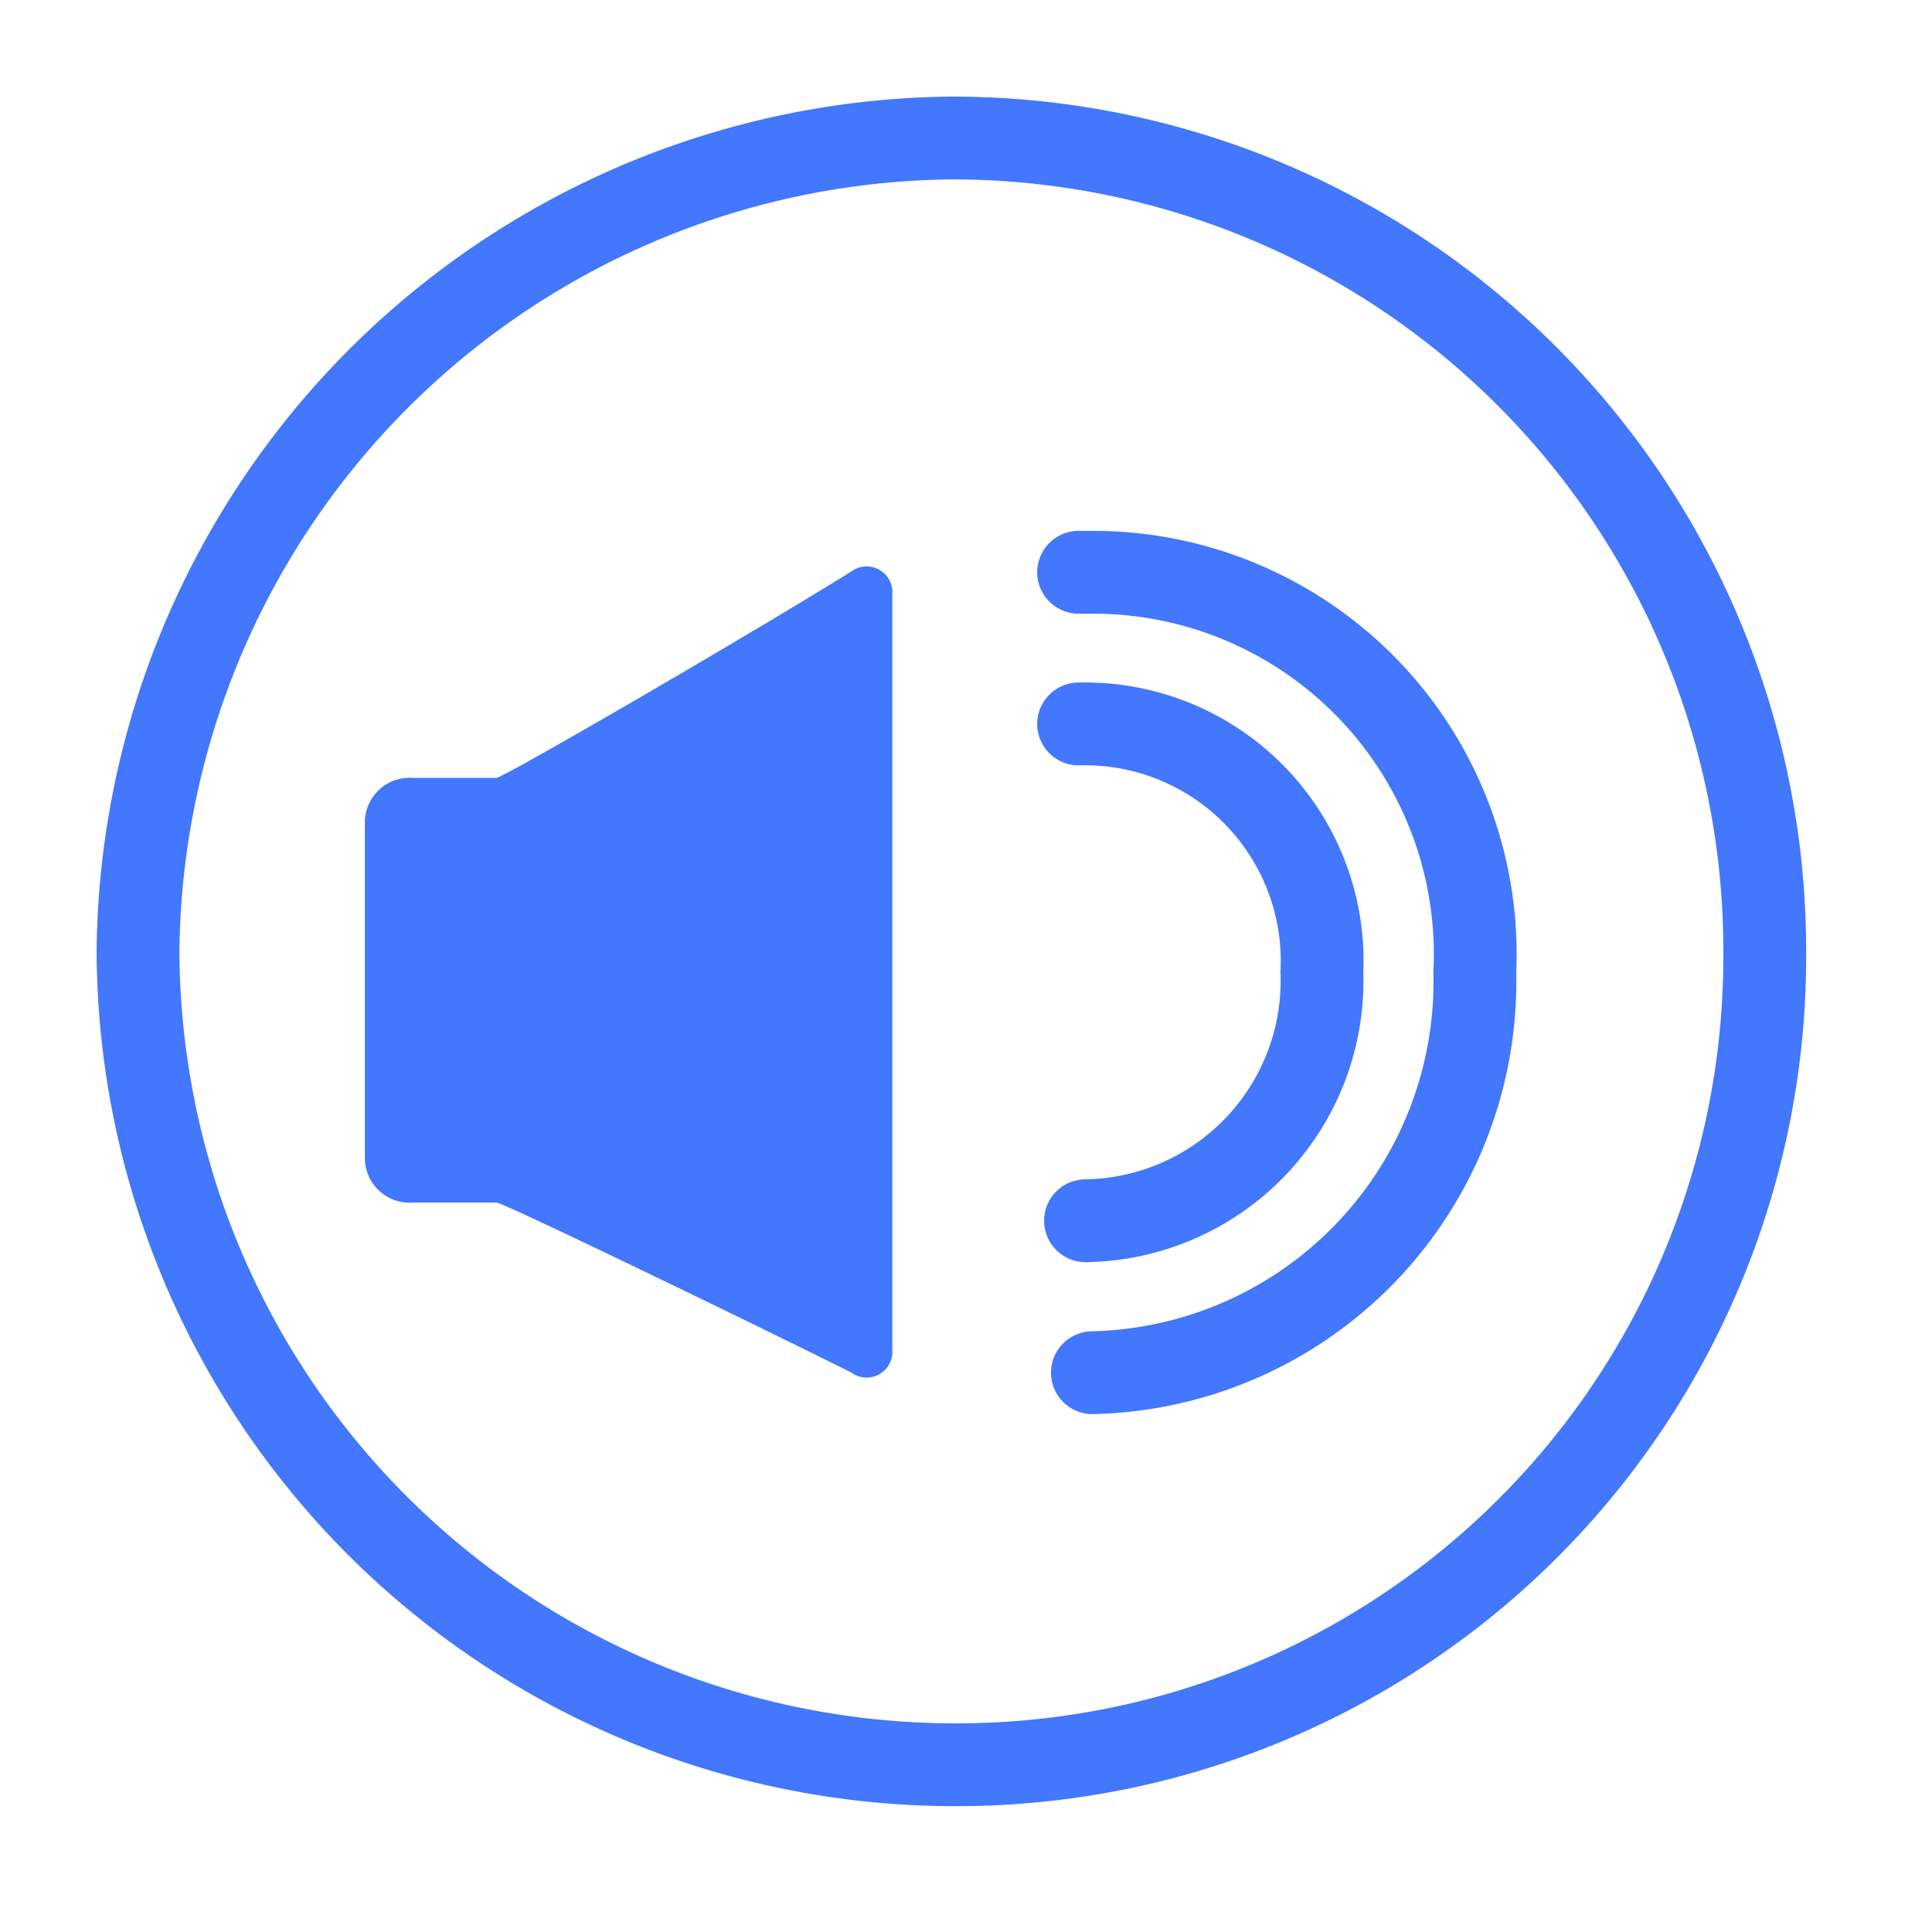 <svg xmlns="http://www.w3.org/2000/svg" xmlns:xlink="http://www.w3.org/1999/xlink" width="14" height="14" viewBox="0 0 14 14">
  <defs>
    <clipPath id="clip-Icon_FAQ_speaker">
      <rect width="14" height="14"/>
    </clipPath>
  </defs>
  <g id="Icon_FAQ_speaker" clip-path="url(#clip-Icon_FAQ_speaker)">
    <g id="Group_1153" data-name="Group 1153" transform="translate(-3.55 61.728)">
      <path id="形状_40" data-name="形状 40" d="M8.429-50.585h-.6a.325.325,0,0,1-.353-.308v-2.461a.325.325,0,0,1,.353-.308h.6c.05,0,1.864-1.055,2.569-1.494a.187.187,0,0,1,.3.132v5.537a.187.187,0,0,1-.3.132C10.293-49.706,8.479-50.585,8.429-50.585Z" transform="translate(-1.282 -2.429)" fill="#4277fe"/>
      <path id="Path_522" data-name="Path 522" d="M4.55-54.834a5.953,5.953,0,0,1,5.894-5.894,5.888,5.888,0,0,1,5.894,5.894,5.856,5.856,0,0,1-5.894,5.894A5.92,5.92,0,0,1,4.55-54.834Z" fill="none" stroke="#4277fe" stroke-miterlimit="10" stroke-width="0.6"/>
      <path id="Path_523" data-name="Path 523" d="M16.691-53.164h0a1.719,1.719,0,0,1,1.763,1.8,1.739,1.739,0,0,1-1.713,1.8h0" transform="translate(-5.325 -3.318)" fill="none" stroke="#4277fe" stroke-linecap="round" stroke-miterlimit="10" stroke-width="0.6"/>
      <path id="Path_524" data-name="Path 524" d="M16.691-55.122h.1a2.768,2.768,0,0,1,2.771,2.9,2.834,2.834,0,0,1-2.771,2.9h0" transform="translate(-5.325 -2.459)" fill="none" stroke="#4277fe" stroke-linecap="round" stroke-miterlimit="10" stroke-width="0.6"/>
    </g>
  </g>
</svg>
